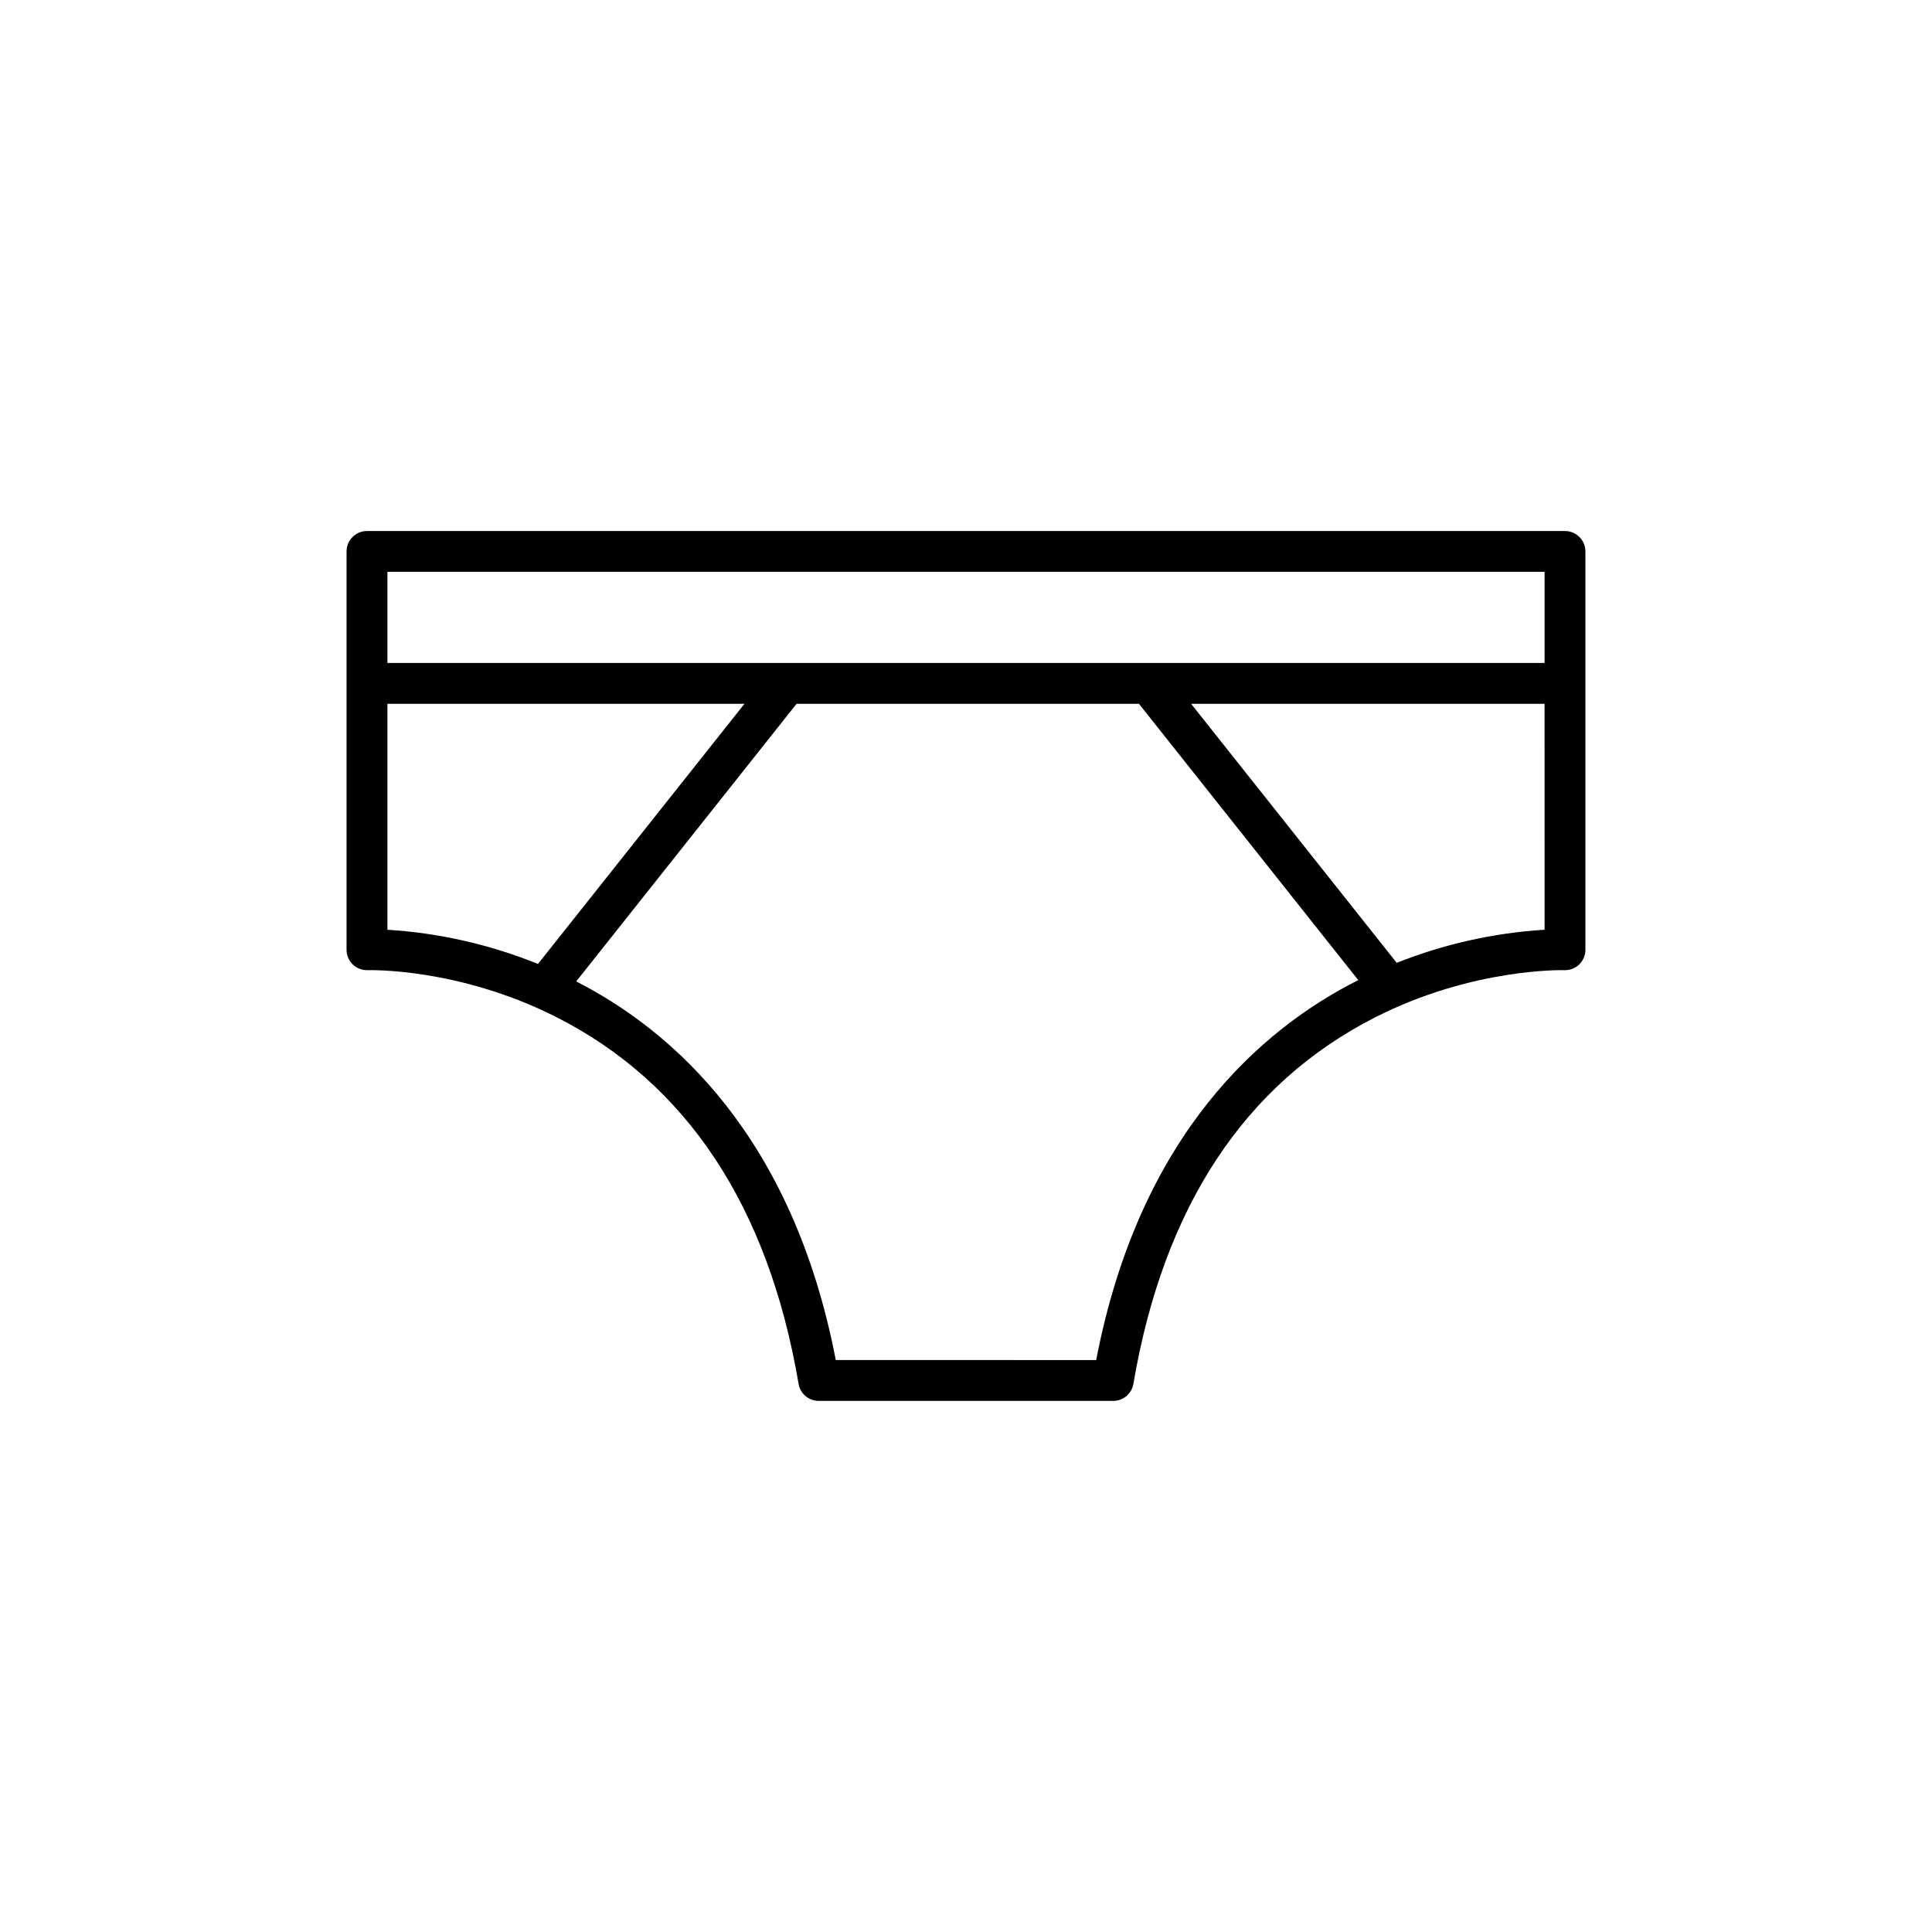 <?xml version="1.0" encoding="UTF-8"?>
<!-- Uploaded to: SVG Repo, www.svgrepo.com, Generator: SVG Repo Mixer Tools -->
<svg fill="#000000" width="800px" height="800px" version="1.1" viewBox="144 144 512 512" xmlns="http://www.w3.org/2000/svg">
 <path d="m558.74 284.73h-317.49c-2.988 0-5.41 2.422-5.41 5.41v105.56c0 1.469 0.598 2.879 1.656 3.898s2.488 1.562 3.957 1.508c0.234-0.008 23.82-0.73 49.699 12.293 34.77 17.5 56.465 50.254 64.484 97.352h-0.004c0.445 2.602 2.699 4.504 5.336 4.504h78.059c2.633-0.004 4.887-1.902 5.328-4.504 7.984-46.891 29.535-79.574 64.055-97.133 25.902-13.176 49.898-12.52 50.125-12.512 1.469 0.055 2.898-0.488 3.957-1.508s1.66-2.43 1.66-3.898v-105.56c-0.004-2.988-2.426-5.41-5.414-5.41zm-272.17 114.73c-12.727-5.152-26.203-8.215-39.902-9.066v-59.875h94.621zm147.93 104.97-69.012-0.004c-11.434-59.461-43.383-87.352-68.781-100.34l58.395-73.57h90.734l58.117 73.223c-25.5 12.844-57.918 40.707-69.453 100.69zm118.83-114.04c-13.445 0.832-26.668 3.797-39.184 8.777l-54.492-68.652h93.672zm0-70.699h-306.66v-24.148h306.66z"/>
</svg>